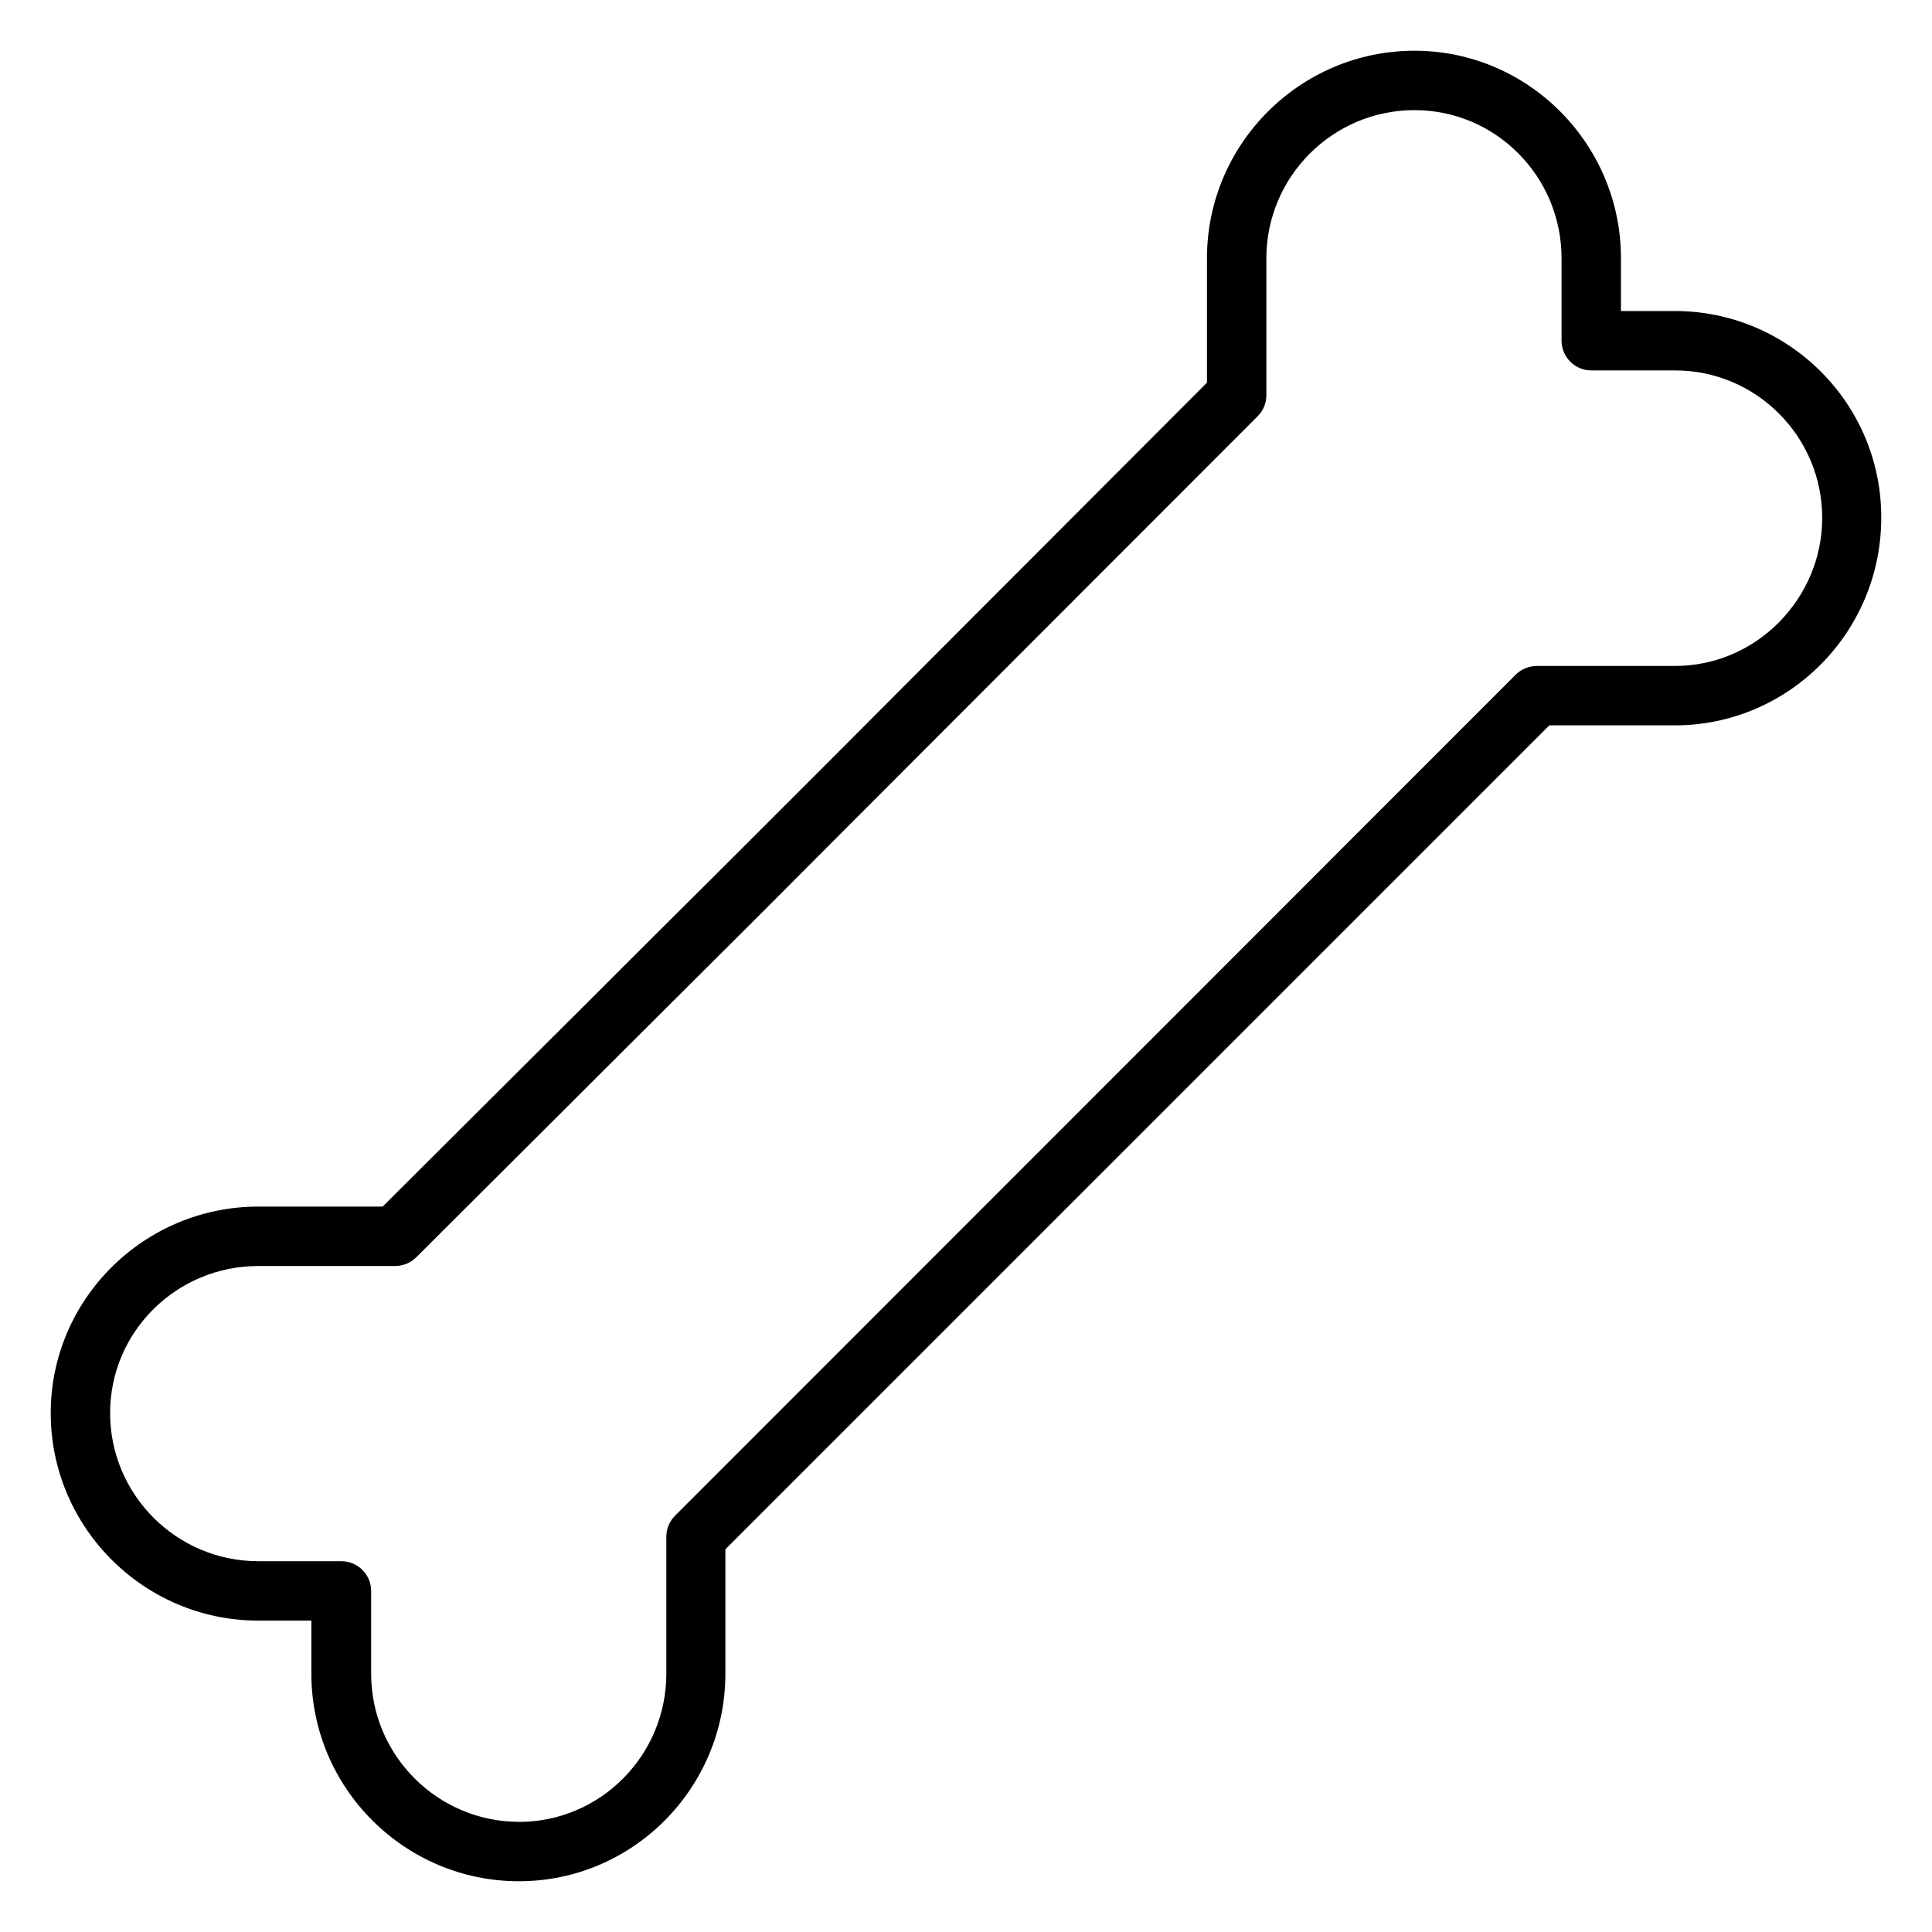 <?xml version="1.0" encoding="UTF-8"?>
<!-- Uploaded to: SVG Repo, www.svgrepo.com, Generator: SVG Repo Mixer Tools -->
<svg fill="#000000" width="800px" height="800px" version="1.1" viewBox="144 144 512 512" xmlns="http://www.w3.org/2000/svg">
 <path d="m587.84 226.42h-14.27l0.004-13.973c0-30.309-24.602-55.004-54.711-55.004-30.309 0-55.004 24.699-55.004 55.004v32.965c-50.676 50.773-80.395 80.492-99.09 99.285l-5.609 5.609c-27.062 27.059-27.062 27.059-43.988 43.883-7.773 7.773-19.188 19.188-38.672 38.574l-31.094 30.996h-32.961c-30.309 0-55.004 24.602-55.004 54.711 0 30.309 24.699 55.004 55.004 55.004h14.07v14.07c0 30.309 24.699 55.004 55.004 55.004 30.207 0 54.711-24.699 54.711-55.004v-32.965l218.35-218.35h33.258c30.207 0 54.711-24.699 54.711-55.004 0.098-30.207-24.5-54.805-54.711-54.805zm27.555 82.555c-7.379 7.379-17.121 11.512-27.551 11.512h-36.508c-2.066 0-4.133 0.789-5.609 2.262l-222.88 222.98c-1.477 1.477-2.262 3.445-2.262 5.609v36.211c0 21.648-17.516 39.262-38.965 39.262-21.648 0-39.262-17.613-39.262-39.262v-21.941c0-4.328-3.543-7.871-7.871-7.871l-22.043-0.004c-21.648 0-39.262-17.613-39.262-39.262 0-21.551 17.613-38.965 39.262-38.965h36.211c2.066 0 4.133-0.789 5.609-2.262l33.457-33.359c19.387-19.387 30.898-30.801 38.672-38.574 16.926-16.828 16.926-16.828 43.887-43.887l5.609-5.609c18.992-18.992 49.297-49.398 101.45-101.55 1.477-1.477 2.262-3.445 2.262-5.609v-36.207c0-21.648 17.613-39.262 39.262-39.262 21.551 0 38.965 17.613 38.965 39.262v21.844c0 4.328 3.543 7.871 7.871 7.871h22.238c21.453 0 38.965 17.516 38.965 39.066 0.004 10.43-4.129 20.27-11.508 27.746z"/>
</svg>